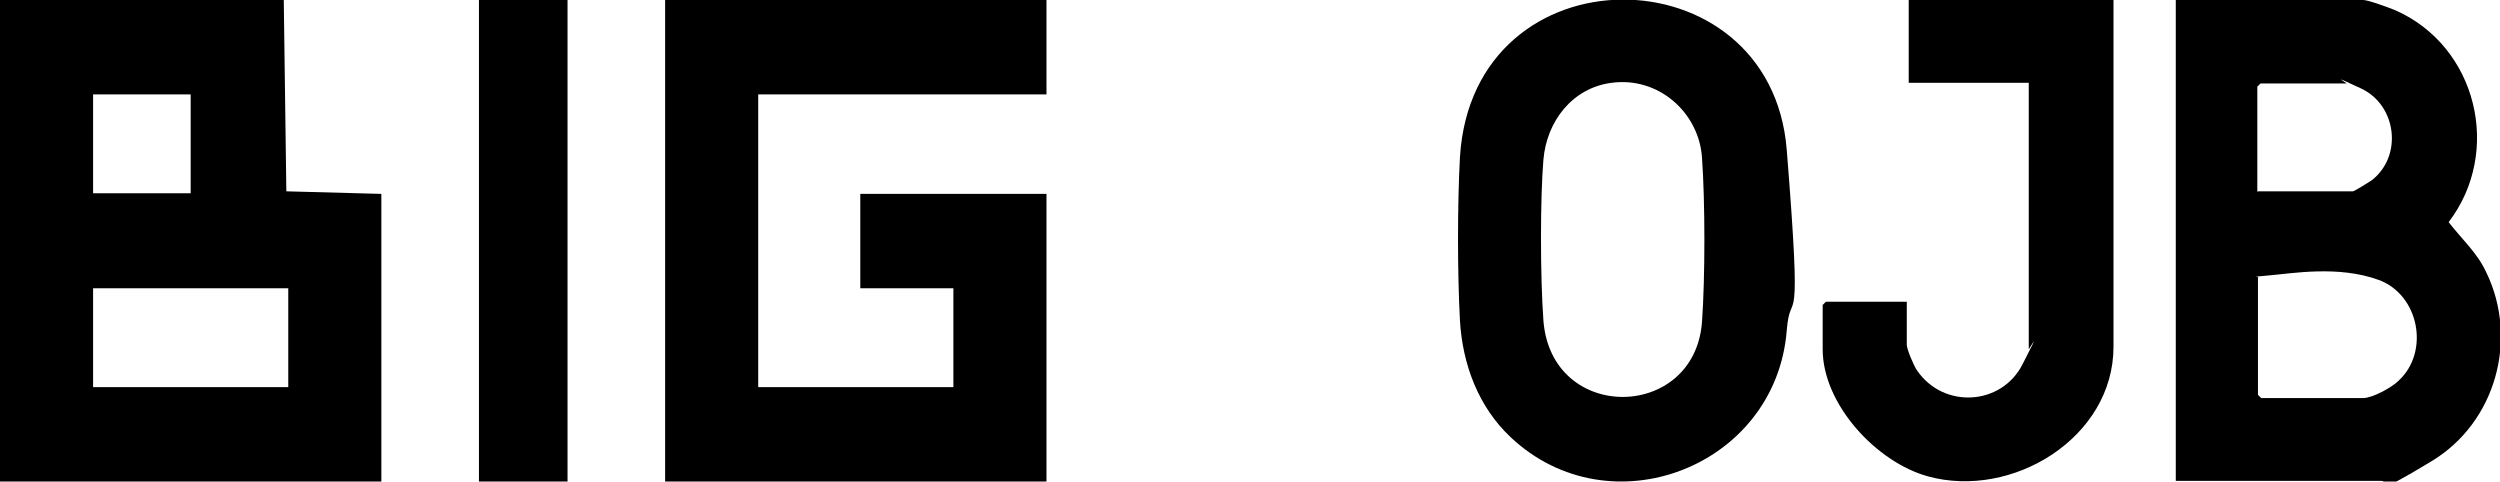 <?xml version="1.0" encoding="UTF-8"?>
<svg id="Layer_1" xmlns="http://www.w3.org/2000/svg" xmlns:xlink="http://www.w3.org/1999/xlink" version="1.1" viewBox="0 0 389.4 75">
  <!-- Generator: Adobe Illustrator 29.1.0, SVG Export Plug-In . SVG Version: 2.1.0 Build 142)  -->
  <defs>
    <style>
      .st0 {
        fill: none;
      }

      .st1 {
        clip-path: url(#clippath);
      }
    </style>
    <clipPath id="clippath">
      <rect class="st0" y="0" width="163" height="75"/>
    </clipPath>
  </defs>
  <g class="st1">
    <path d="M0,37.5V0h44.2l.2,14.9.2,14.9,7.4.2,7.4.2v44.8H0v-37.5ZM44.9,52.6v-7.7H14.5v15.4h30.4v-7.7ZM29.7,22.4v-7.7h-15.2v15.4h15.2v-7.7ZM74.6,37.5V0h13.8v75h-13.8v-37.5ZM103.6,37.5V0h59.4v14.7h-44.9v45.6h30.4v-15.4h-14.5v-14.7h29v44.9h-59.4v-37.5Z"/>
  </g>
  <g>
    <path d="M338.9,74.8V0h29.2c.8,0,4,1.2,5,1.6,12.7,5.6,16.7,22,8.3,33,2,2.6,4.5,4.8,5.9,7.9,5,10.4,1.4,23.3-8.5,29.3s-6.3,3.1-7.9,3.1h-32ZM351.7,29.8h14.8c.2,0,2.6-1.5,2.9-1.7,4.9-3.8,3.9-11.7-1.6-14.3s-2.1-.8-2.3-.8h-13.4l-.5.5v16.4ZM351.7,43.2v18.3l.5.5h15.9c1.4,0,4.4-1.6,5.5-2.7,4.9-4.5,3.2-13.4-3.1-15.7s-13.5-1-17.1-.7-1.1.2-1.7.3Z"/>
    <path d="M235.3,68.1c-5-4.7-7.5-11.3-7.9-18.2-.4-7.5-.4-17.9,0-25.4,2-32.8,48.4-32.3,50.9-1.2s.6,20.8,0,28.2c-1.7,21.2-27.5,31.2-43,16.6ZM251,12.9c-6.1.8-10.1,6-10.6,12s-.5,18.1,0,25c1.2,16,23.5,15.7,24.7.3.5-7,.5-18.7,0-25.7s-6.8-12.6-14.1-11.6Z"/>
    <path d="M329.2,0v54c0,14.2-15.8,23.8-28.9,20.2-8-2.2-16.4-11.2-16.4-19.8v-6.9l.5-.5h12.6v6.7c0,.7,1.1,3.3,1.6,4,4.1,6,13.1,5.5,16.4-.9s1-2.3,1-2.4V12.9h-18.7V0h31.8Z"/>
  </g>
</svg>